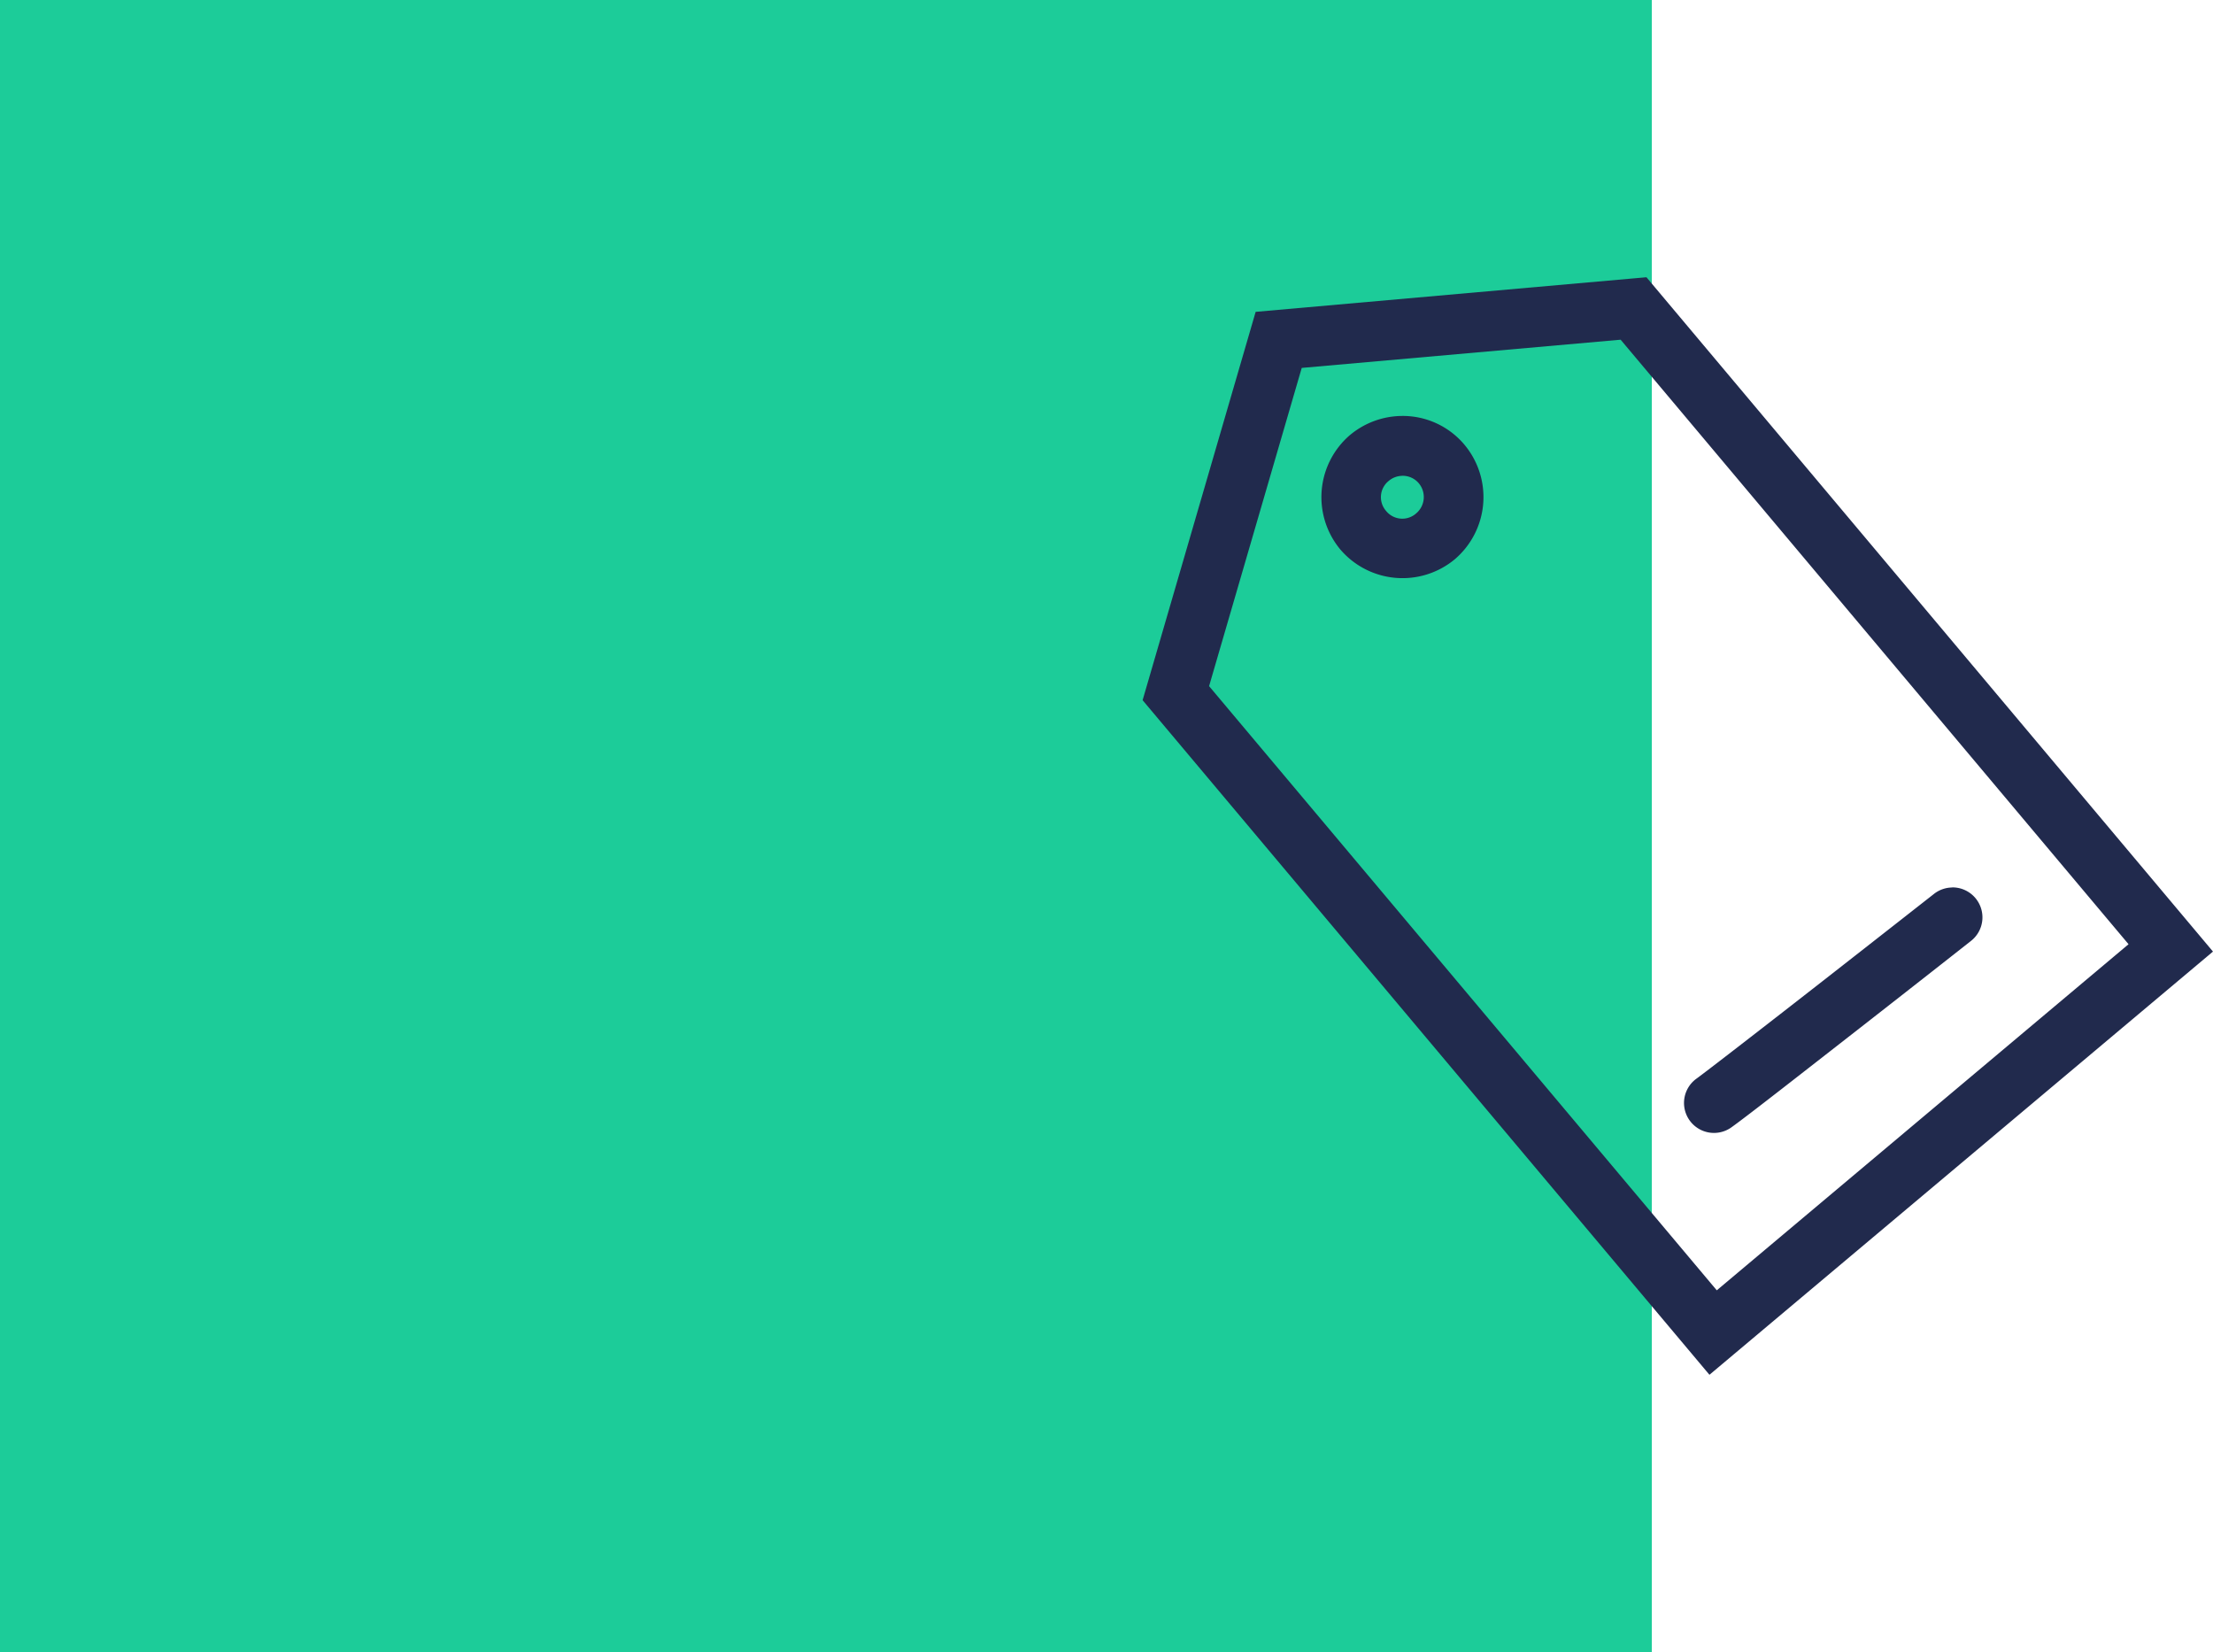 <svg xmlns="http://www.w3.org/2000/svg" width="104.5" height="78" viewBox="0 0 104.5 78">
  <g id="price" transform="translate(-769 -4847.002)">
    <rect id="Rectangle_696" data-name="Rectangle 696" width="78" height="78" transform="translate(769 4847.002)" fill="#1ccc99"/>
    <g id="e4b8dba5c38e40189d658e0209fcf0b8" transform="translate(634.149 4506.497)">
      <path id="Path_17680" data-name="Path 17680" d="M209.019,350.431l-.734.065-17.72,1.569L185.227,370.4l26.767,31.851,23.777-19.982ZM207.8,353.38l23.984,28.542L212.34,398.263l-23.974-28.526,4.375-15.025Zm-10.32,3.6a3.871,3.871,0,0,0-2.439.884l-.007.007-.011.007a3.863,3.863,0,0,0-.465,5.4s0,0,0,0a3.863,3.863,0,0,0,5.408.471l0,0,0,0a3.857,3.857,0,0,0,.461-5.408,3.8,3.8,0,0,0-2.955-1.361Zm.007,2.825h.022a.993.993,0,0,1,.76.354l0,0,0,0a1.01,1.01,0,0,1-.125,1.422.983.983,0,0,1-1.42-.117l0,0,0,0a.984.984,0,0,1,.123-1.416,1.019,1.019,0,0,1,.641-.241Zm25.97,19.439a1.414,1.414,0,0,0-.874.313s-2.549,2-5.228,4.093-5.626,4.372-5.966,4.613a1.415,1.415,0,1,0,1.638,2.308c.712-.505,3.387-2.6,6.069-4.692s5.232-4.1,5.232-4.1a1.415,1.415,0,0,0-.872-2.54Z" transform="translate(3.579 3.164)" fill="#212a4d"/>
    </g>
  </g>
</svg>

